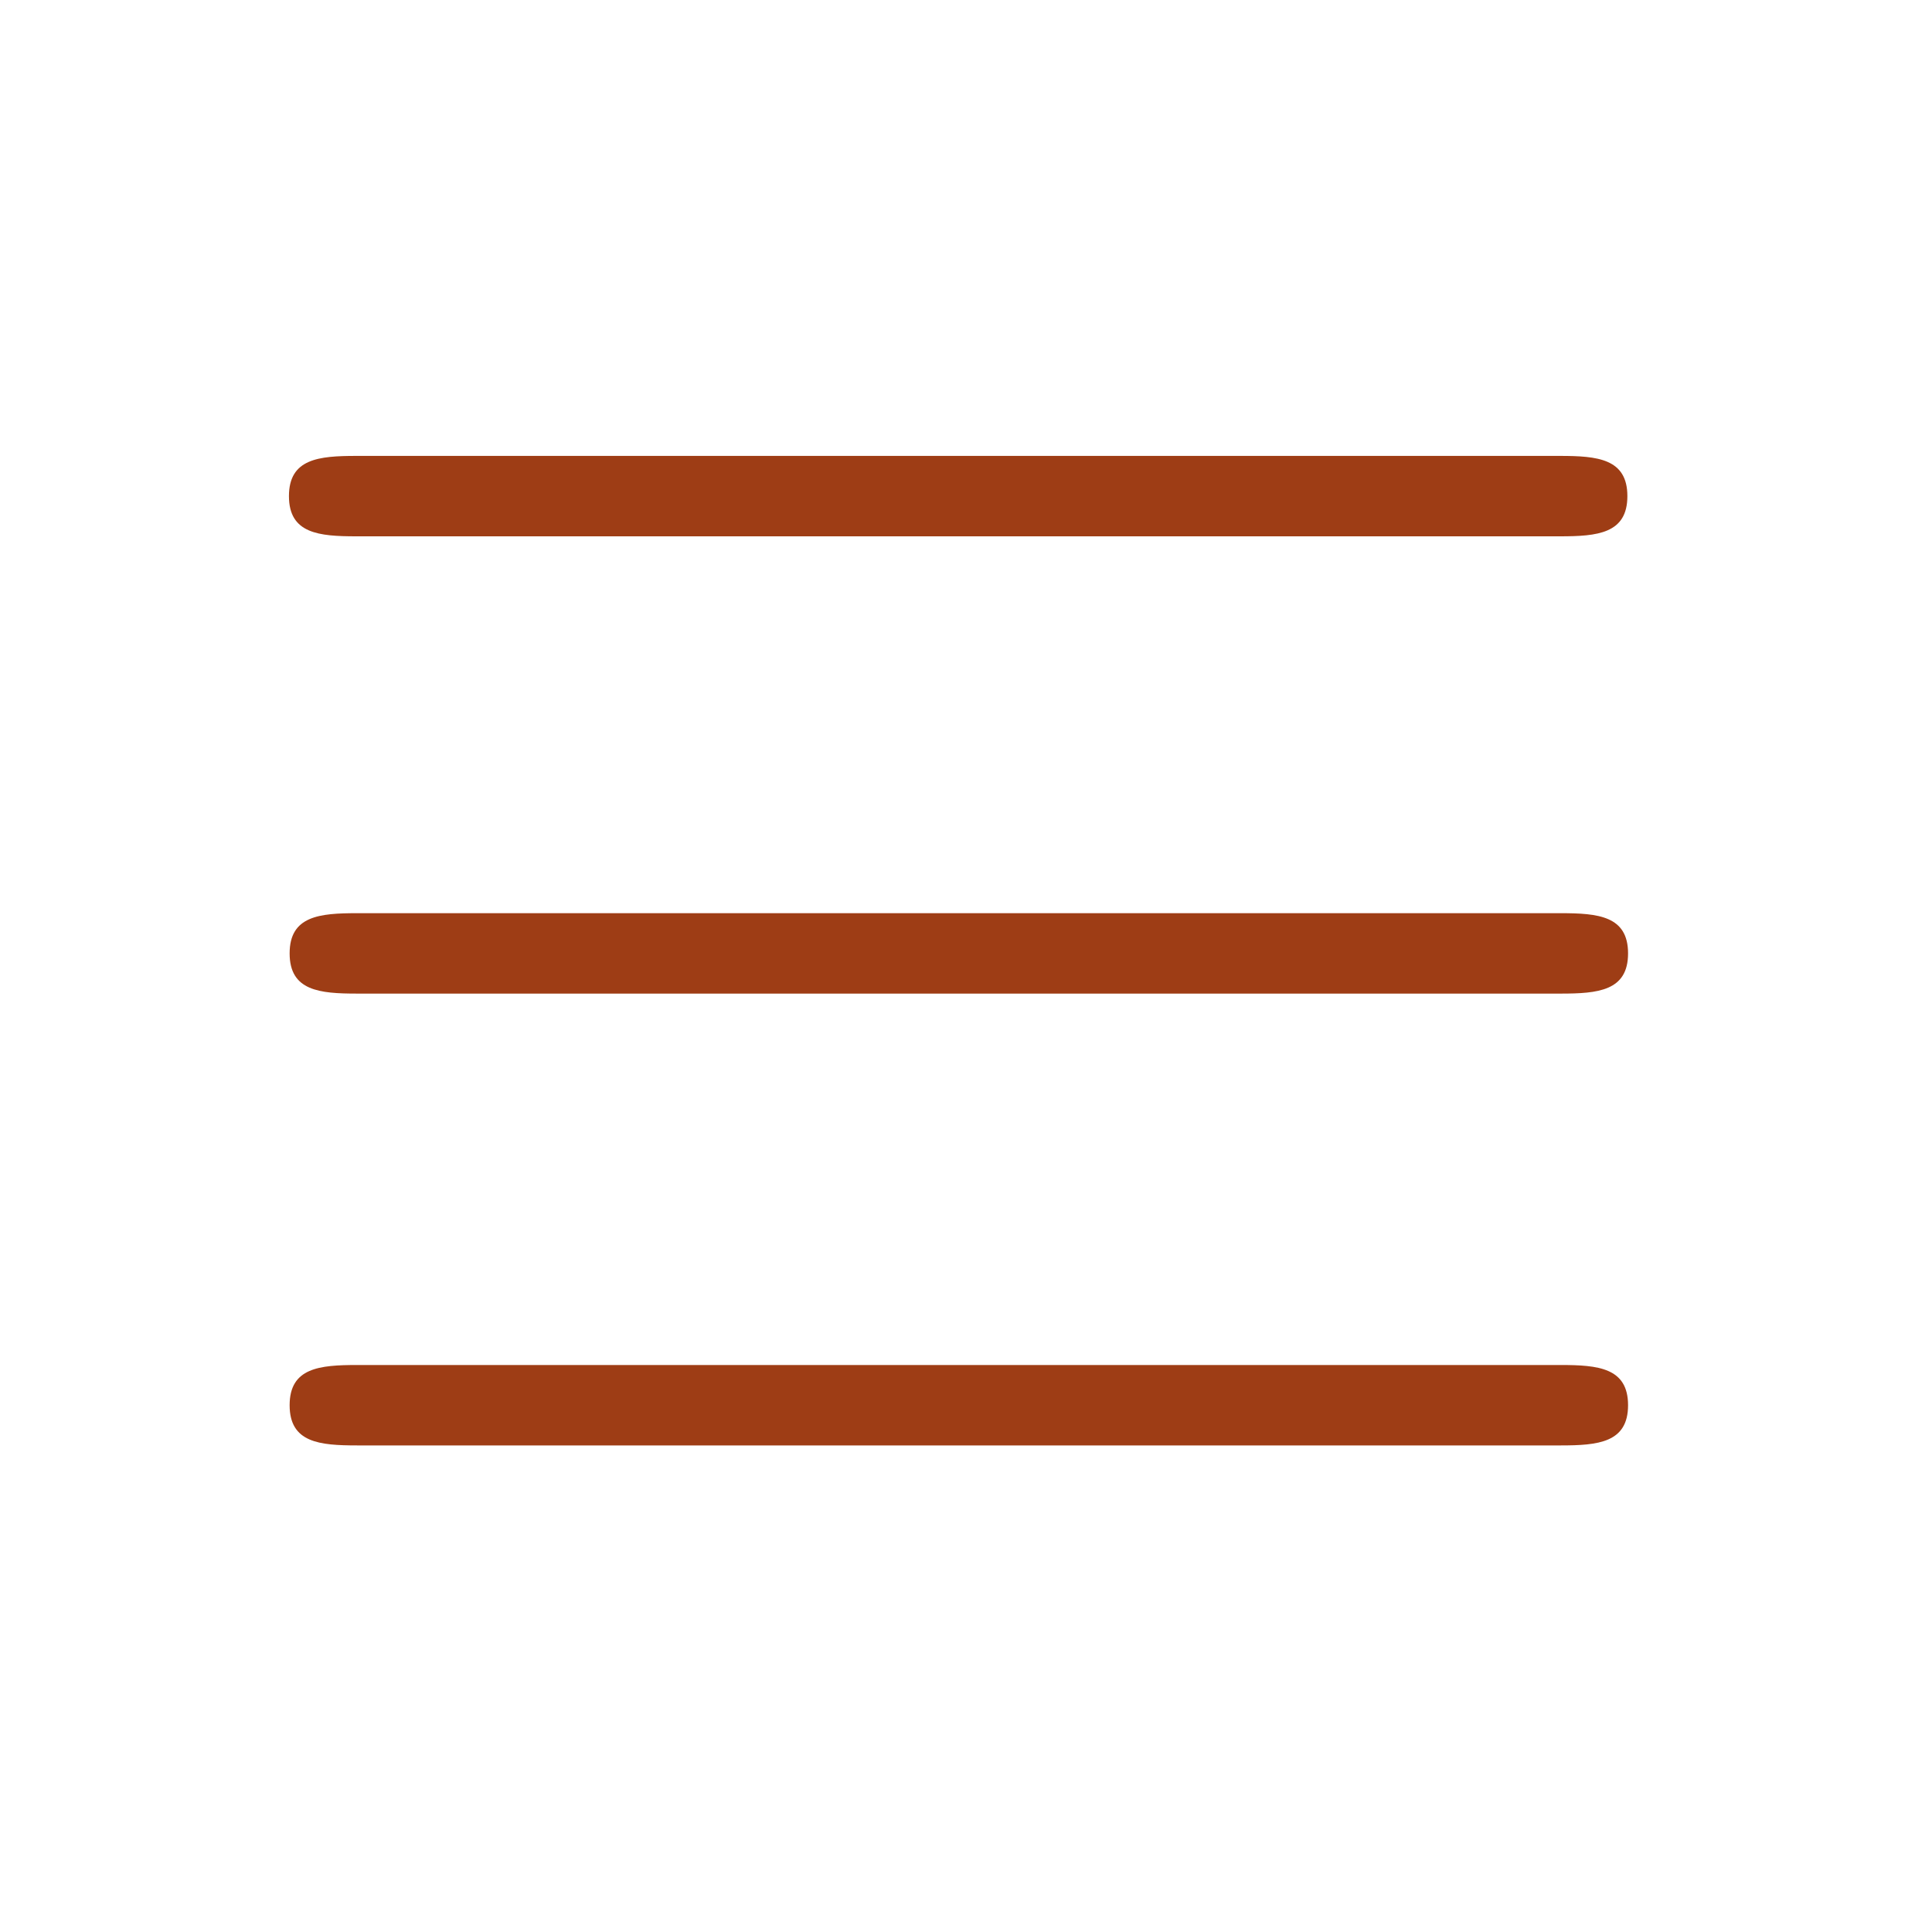 <?xml version="1.0" encoding="utf-8"?>
<!-- Generator: Adobe Illustrator 27.1.1, SVG Export Plug-In . SVG Version: 6.00 Build 0)  -->
<svg version="1.1" id="Ebene_1" xmlns="http://www.w3.org/2000/svg" xmlns:xlink="http://www.w3.org/1999/xlink" x="0px" y="0px"
	 viewBox="0 0 283.5 283.5" style="enable-background:new 0 0 283.5 283.5;" xml:space="preserve">
<style type="text/css">
	.st0{display:none;}
	.st1{display:inline;}
	.st2{fill:#FFFFFF;}
	.st3{fill:#9E3D15;}
</style>
<g id="close" class="st0">
	<g class="st1">
		<g>
			<path class="st2" d="M64.1,226.2c-2.5,0-5.1-1-7-2.9c-3.9-3.9-3.9-10.1,0-14L210.4,56c3.9-3.9,10.1-3.9,14,0s3.9,10.1,0,14
				L71.1,223.3C69.1,225.2,66.6,226.2,64.1,226.2L64.1,226.2z"/>
		</g>
		<g>
			<path class="st2" d="M217.4,226.2c-2.5,0-5.1-1-7-2.9L57,70c-3.9-3.9-3.9-10.1,0-14s10.1-3.9,14,0l153.3,153.3
				c3.9,3.9,3.9,10.1,0,14C222.4,225.2,219.9,226.2,217.4,226.2L217.4,226.2z"/>
		</g>
	</g>
</g>
<path class="st3" d="M228.9,66.9H52.3c-5.5,0-9.9,0.4-9.9,5.9s4.4,5.9,9.9,5.9h176.6c5.5,0,9.9-0.4,9.9-5.9S234.4,66.9,228.9,66.9z"
	/>
<path class="st3" d="M229,200.3H52.4c-5.5,0-9.9,0.4-9.9,5.9s4.4,5.9,9.9,5.9H229c5.5,0,9.9-0.4,9.9-5.9S234.5,200.3,229,200.3z"/>
<path class="st3" d="M229,134H52.4c-5.5,0-9.9,0.4-9.9,5.9s4.4,5.9,9.9,5.9H229c5.5,0,9.9-0.4,9.9-5.9S234.5,134,229,134z"/>
</svg>
